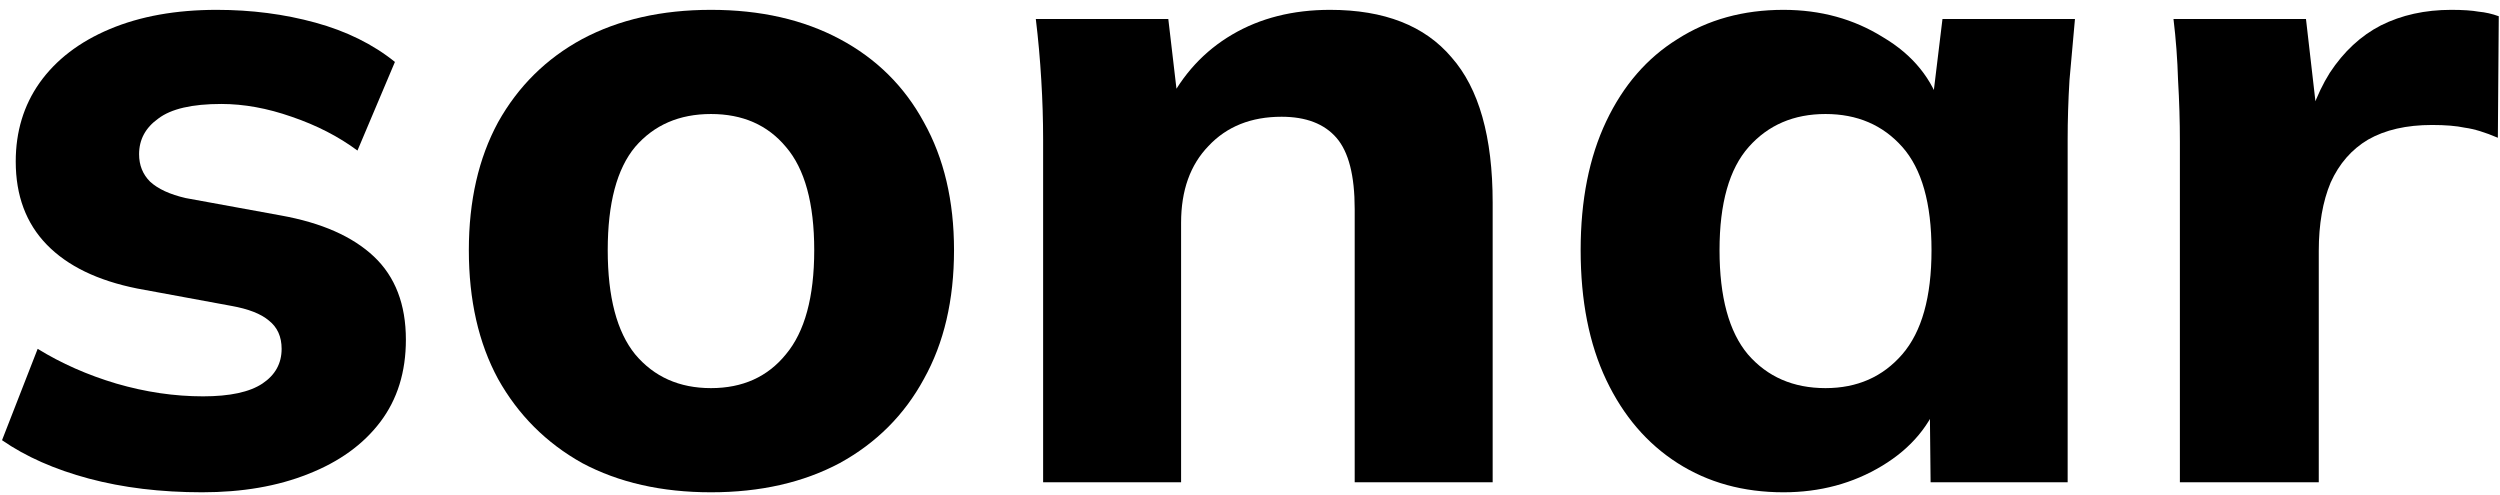 <svg width="197" height="39" viewBox="0 0 197 39" fill="none" xmlns="http://www.w3.org/2000/svg">
<path d="M171.775 38V11.144C171.775 9.56 171.727 7.952 171.631 6.32C171.583 4.688 171.463 3.08 171.271 1.496H181.711L182.935 12.152H181.279C181.759 9.56 182.527 7.424 183.583 5.744C184.687 4.064 186.031 2.816 187.615 2C189.247 1.184 191.095 0.776 193.159 0.776C194.071 0.776 194.791 0.824 195.319 0.92C195.847 0.968 196.375 1.088 196.903 1.28L196.831 10.856C195.823 10.424 194.959 10.16 194.239 10.064C193.567 9.92 192.703 9.848 191.647 9.848C189.631 9.848 187.951 10.232 186.607 11C185.311 11.768 184.327 12.896 183.655 14.384C183.031 15.872 182.719 17.672 182.719 19.784V38H171.775Z" fill="black"/>
<path d="M140.539 38.792C137.371 38.792 134.587 38.024 132.187 36.488C129.787 34.952 127.915 32.768 126.571 29.936C125.227 27.104 124.555 23.696 124.555 19.712C124.555 15.776 125.227 12.392 126.571 9.56C127.915 6.728 129.787 4.568 132.187 3.08C134.587 1.544 137.371 0.776 140.539 0.776C143.467 0.776 146.083 1.496 148.387 2.936C150.739 4.328 152.275 6.224 152.995 8.624H152.203L153.067 1.496H163.507C163.363 3.08 163.219 4.688 163.075 6.32C162.979 7.904 162.931 9.464 162.931 11V38H152.131L152.059 31.16H152.923C152.155 33.464 150.619 35.312 148.315 36.704C146.011 38.096 143.419 38.792 140.539 38.792ZM143.851 30.584C146.347 30.584 148.363 29.696 149.899 27.92C151.435 26.144 152.203 23.408 152.203 19.712C152.203 16.016 151.435 13.304 149.899 11.576C148.363 9.848 146.347 8.984 143.851 8.984C141.355 8.984 139.339 9.848 137.803 11.576C136.267 13.304 135.499 16.016 135.499 19.712C135.499 23.408 136.243 26.144 137.731 27.92C139.267 29.696 141.307 30.584 143.851 30.584Z" fill="black"/>
<path d="M82.198 38V11C82.198 9.464 82.15 7.904 82.054 6.32C81.958 4.688 81.814 3.08 81.622 1.496H92.062L92.854 8.264H91.99C93.19 5.864 94.894 4.016 97.102 2.72C99.31 1.424 101.878 0.776 104.806 0.776C109.078 0.776 112.27 2.024 114.382 4.52C116.542 6.968 117.622 10.784 117.622 15.968V38H106.75V16.472C106.75 13.832 106.27 11.96 105.31 10.856C104.35 9.752 102.91 9.2 100.99 9.2C98.59 9.2 96.67 9.968 95.23 11.504C93.79 12.992 93.07 15.008 93.07 17.552V38H82.198Z" fill="black"/>
<path d="M56.025 38.792C52.137 38.792 48.753 38.024 45.873 36.488C43.041 34.904 40.833 32.696 39.249 29.864C37.713 27.032 36.945 23.648 36.945 19.712C36.945 15.824 37.713 12.464 39.249 9.632C40.833 6.8 43.041 4.616 45.873 3.08C48.753 1.544 52.137 0.776 56.025 0.776C59.913 0.776 63.297 1.544 66.177 3.08C69.057 4.616 71.265 6.8 72.801 9.632C74.385 12.464 75.177 15.824 75.177 19.712C75.177 23.648 74.385 27.032 72.801 29.864C71.265 32.696 69.057 34.904 66.177 36.488C63.297 38.024 59.913 38.792 56.025 38.792ZM56.025 30.584C58.521 30.584 60.489 29.696 61.929 27.92C63.417 26.144 64.161 23.408 64.161 19.712C64.161 16.016 63.417 13.304 61.929 11.576C60.489 9.848 58.521 8.984 56.025 8.984C53.529 8.984 51.537 9.848 50.049 11.576C48.609 13.304 47.889 16.016 47.889 19.712C47.889 23.408 48.609 26.144 50.049 27.92C51.537 29.696 53.529 30.584 56.025 30.584Z" fill="black"/>
<path d="M15.928 38.792C12.664 38.792 9.688 38.432 7 37.712C4.312 36.992 2.032 35.984 0.16 34.688L2.968 27.488C4.84 28.64 6.904 29.552 9.16 30.224C11.464 30.896 13.744 31.232 16 31.232C18.112 31.232 19.672 30.896 20.68 30.224C21.688 29.552 22.192 28.64 22.192 27.488C22.192 26.528 21.856 25.784 21.184 25.256C20.56 24.728 19.576 24.344 18.232 24.104L10.816 22.736C7.696 22.112 5.32 20.96 3.688 19.28C2.056 17.6 1.24 15.416 1.24 12.728C1.24 10.376 1.864 8.312 3.112 6.536C4.408 4.712 6.256 3.296 8.656 2.288C11.056 1.28 13.864 0.776 17.08 0.776C19.816 0.776 22.408 1.112 24.856 1.784C27.304 2.456 29.392 3.488 31.12 4.88L28.168 11.864C26.68 10.76 24.952 9.872 22.984 9.2C21.064 8.528 19.216 8.192 17.44 8.192C15.136 8.192 13.48 8.576 12.472 9.344C11.464 10.064 10.96 11 10.96 12.152C10.96 13.016 11.248 13.736 11.824 14.312C12.448 14.888 13.384 15.32 14.632 15.608L22.12 16.976C25.336 17.552 27.784 18.632 29.464 20.216C31.144 21.8 31.984 23.984 31.984 26.768C31.984 29.312 31.312 31.472 29.968 33.248C28.624 35.024 26.728 36.392 24.28 37.352C21.88 38.312 19.096 38.792 15.928 38.792Z" fill="black"/>
</svg>

